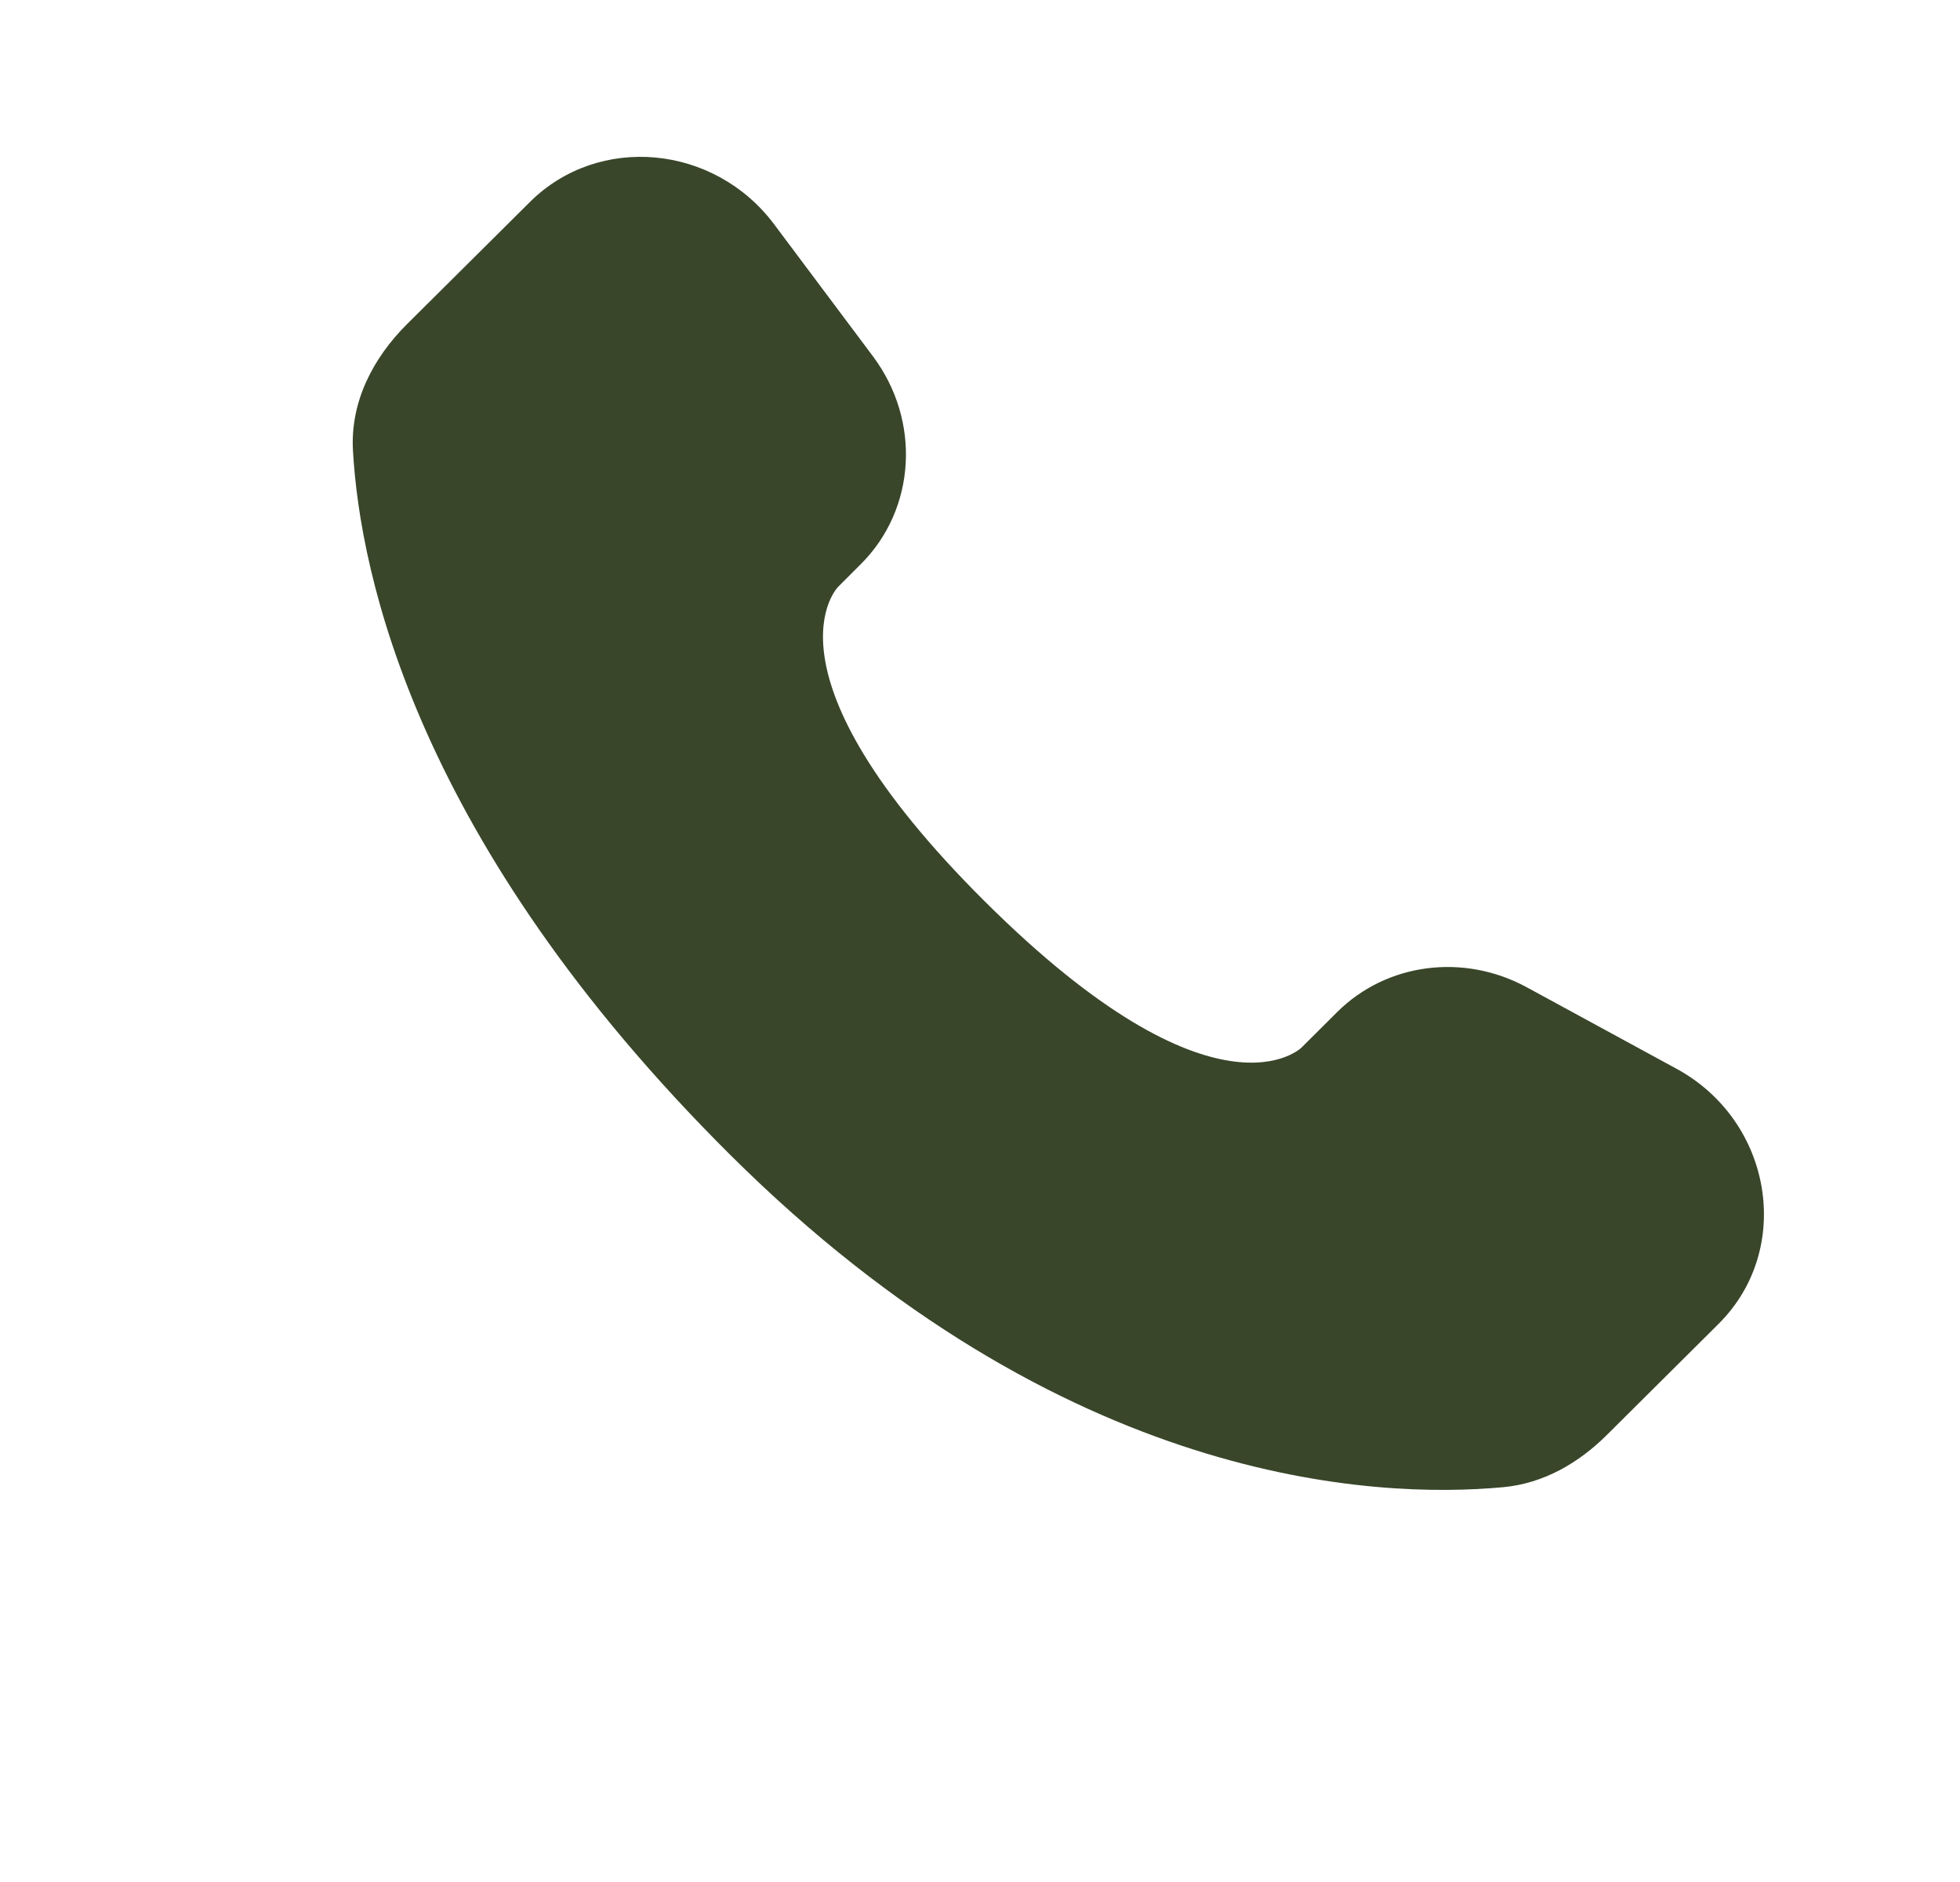 <svg width="25" height="24" viewBox="0 0 25 24" fill="none" xmlns="http://www.w3.org/2000/svg">
<path d="M17.056 12.906L16.601 13.359C16.601 13.359 15.518 14.435 12.563 11.497C9.608 8.559 10.691 7.483 10.691 7.483L10.977 7.197C11.684 6.495 11.751 5.367 11.134 4.543L9.874 2.86C9.11 1.84 7.635 1.705 6.76 2.575L5.19 4.135C4.757 4.567 4.467 5.125 4.502 5.745C4.592 7.332 5.31 10.745 9.314 14.727C13.561 18.949 17.546 19.117 19.175 18.965C19.691 18.917 20.139 18.655 20.5 18.295L21.92 16.883C22.88 15.93 22.61 14.295 21.382 13.628L19.472 12.589C18.666 12.152 17.686 12.28 17.056 12.906Z" fill="#39462A"/>
</svg>
